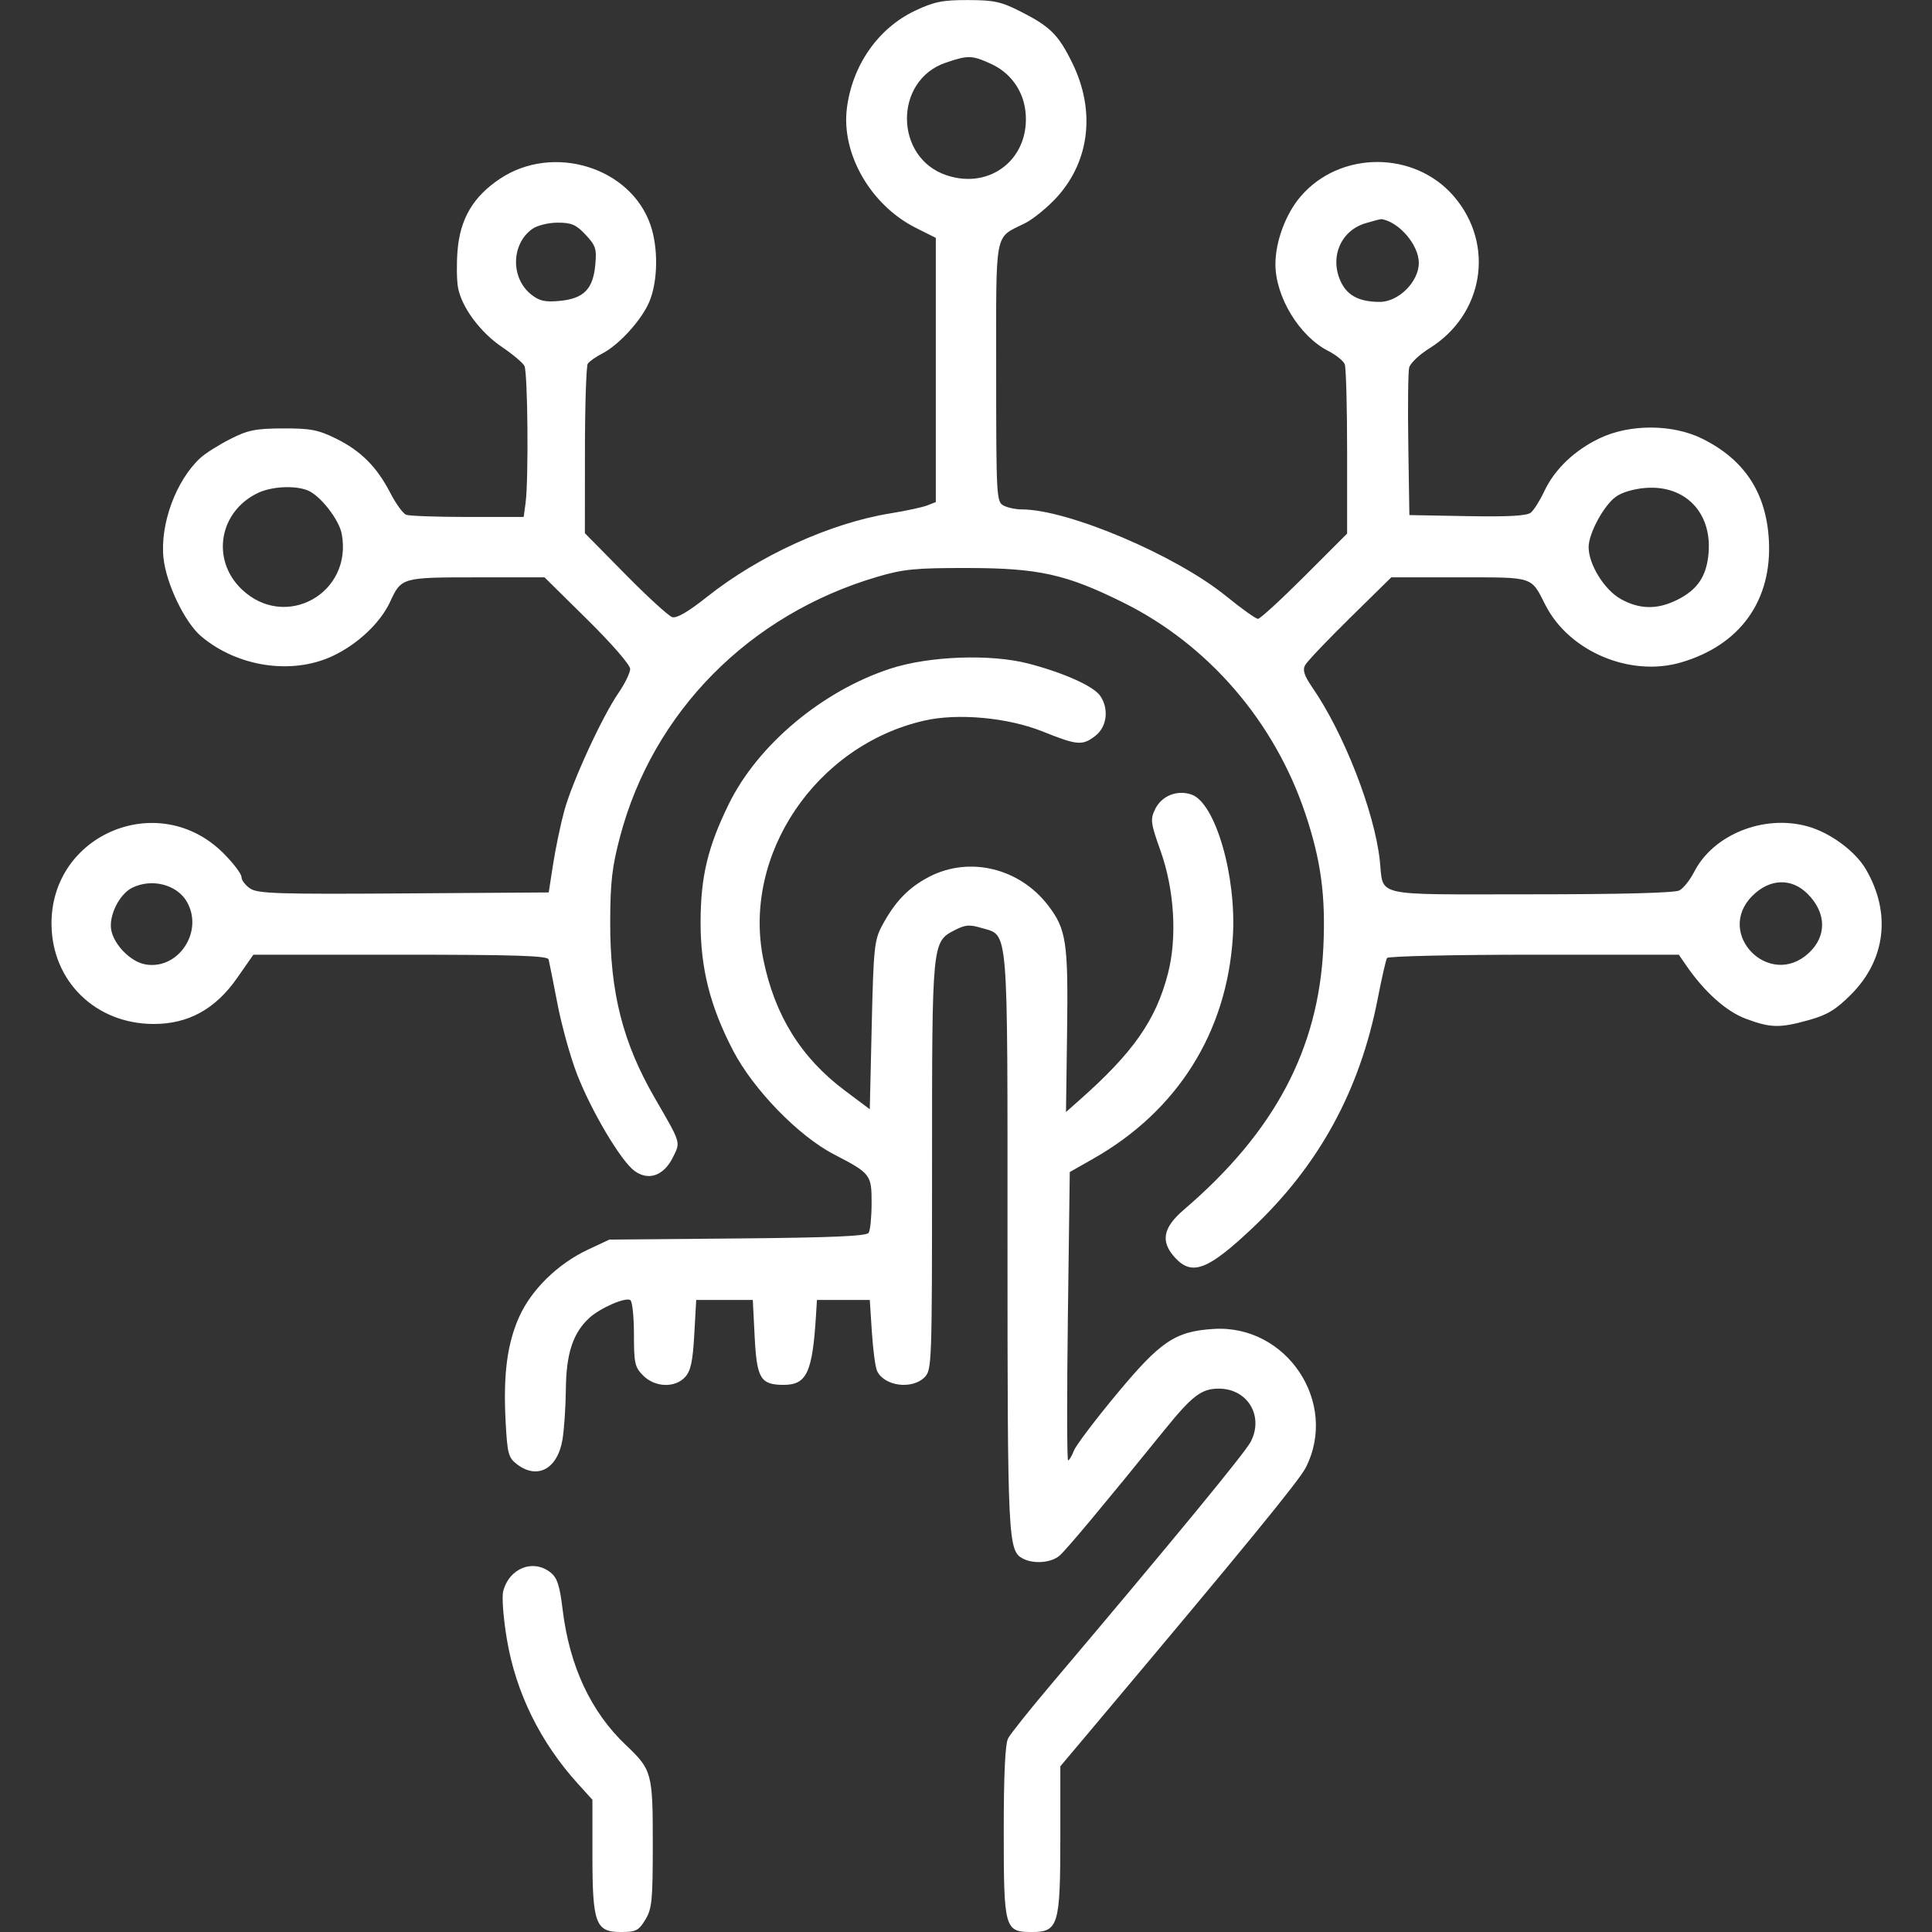 <svg width="127" height="127" viewBox="0 0 127 127" fill="none" xmlns="http://www.w3.org/2000/svg">
<rect x="0" y="0" width="127" height="127" fill="#333333" stroke="none"/>
<g clip-path="url(#clip0_2218_491)">
<path fill-rule="evenodd" clip-rule="evenodd" d="M67.093 0.76C69.037 1.745 69.568 2.274 70.484 4.133C72.014 7.243 71.647 10.545 69.504 12.928C68.893 13.608 67.934 14.395 67.373 14.677C65.337 15.7 65.484 14.938 65.484 24.463C65.484 32.623 65.504 32.984 65.964 33.23C66.228 33.371 66.772 33.487 67.173 33.487C70.201 33.487 77.287 36.494 80.596 39.184C81.608 40.007 82.552 40.68 82.692 40.68C82.833 40.68 84.209 39.419 85.75 37.878L88.553 35.075V29.713C88.553 26.763 88.483 24.169 88.398 23.947C88.313 23.725 87.823 23.329 87.308 23.067C85.413 22.1 83.84 19.514 83.84 17.365C83.84 15.877 84.516 14.06 85.495 12.916C88.083 9.893 92.992 9.893 95.579 12.916C98.283 16.075 97.539 20.674 93.965 22.896C93.302 23.308 92.702 23.879 92.632 24.164C92.562 24.448 92.536 26.746 92.575 29.27L92.645 33.859L96.457 33.928C99.181 33.977 100.372 33.91 100.633 33.694C100.834 33.527 101.229 32.898 101.512 32.296C102.196 30.842 103.504 29.593 105.172 28.801C107.146 27.865 109.938 27.875 111.874 28.826C114.653 30.192 116.095 32.369 116.275 35.471C116.506 39.464 114.394 42.413 110.491 43.548C107.147 44.52 103.138 42.82 101.588 39.771C100.621 37.87 100.875 37.952 95.919 37.952H91.455L88.743 40.618C87.251 42.085 85.924 43.481 85.793 43.722C85.614 44.052 85.732 44.415 86.281 45.212C88.34 48.205 90.337 53.323 90.697 56.527C90.974 59.002 90.033 58.788 100.608 58.788C106.541 58.788 110.091 58.695 110.396 58.532C110.66 58.391 111.096 57.843 111.365 57.315C112.619 54.857 115.945 53.522 118.823 54.321C120.302 54.732 121.952 55.946 122.649 57.135C124.327 59.999 123.963 63.085 121.678 65.374C120.684 66.371 120.118 66.715 118.922 67.049C116.985 67.59 116.396 67.579 114.758 66.965C113.455 66.478 112.026 65.193 110.803 63.407L110.358 62.757H100.834C95.596 62.757 91.25 62.855 91.176 62.974C91.102 63.094 90.828 64.294 90.566 65.641C89.392 71.681 86.705 76.599 82.316 80.739C79.406 83.484 78.364 83.885 77.255 82.688C76.268 81.623 76.432 80.71 77.825 79.517C83.786 74.411 86.676 68.969 86.991 62.261C87.149 58.889 86.834 56.553 85.808 53.49C83.773 47.418 79.429 42.381 73.834 39.607C70.082 37.747 68.274 37.345 63.624 37.338C60.172 37.333 59.397 37.408 57.671 37.916C49.255 40.393 42.926 46.791 40.754 55.016C40.231 56.998 40.117 57.994 40.112 60.648C40.102 65.246 40.941 68.549 43.044 72.182C44.788 75.197 44.743 75.05 44.234 76.078C43.633 77.289 42.629 77.643 41.708 76.969C40.815 76.314 38.873 73.044 37.925 70.597C37.496 69.49 36.919 67.414 36.644 65.981C36.368 64.549 36.106 63.237 36.062 63.067C36 62.825 33.842 62.757 26.319 62.757H16.656L15.578 64.301C14.159 66.336 12.373 67.316 10.094 67.311C6.287 67.302 3.421 64.507 3.386 60.77C3.33 54.818 10.459 51.86 14.682 56.083C15.338 56.739 15.875 57.446 15.875 57.654C15.875 57.862 16.136 58.204 16.456 58.413C16.958 58.742 18.341 58.785 26.554 58.729L36.07 58.664L36.359 56.803C36.518 55.78 36.844 54.218 37.083 53.331C37.597 51.425 39.571 47.129 40.657 45.55C41.079 44.937 41.424 44.227 41.424 43.971C41.424 43.706 40.209 42.307 38.609 40.729L35.795 37.952H31.34C26.413 37.952 26.381 37.961 25.646 39.556C25.01 40.937 23.509 42.353 21.865 43.124C19.184 44.381 15.605 43.842 13.216 41.821C12.146 40.915 10.921 38.362 10.746 36.672C10.515 34.436 11.577 31.565 13.179 30.095C13.502 29.798 14.38 29.244 15.131 28.863C16.3 28.269 16.796 28.169 18.604 28.162C20.403 28.155 20.912 28.252 22.079 28.826C23.718 29.63 24.772 30.686 25.662 32.412C26.026 33.117 26.493 33.759 26.701 33.838C26.908 33.918 28.731 33.983 30.751 33.983H34.424L34.55 33.053C34.754 31.536 34.693 24.466 34.472 24.051C34.36 23.841 33.697 23.283 32.998 22.811C31.572 21.848 30.351 20.202 30.11 18.917C30.022 18.446 30.006 17.35 30.076 16.482C30.245 14.378 31.108 12.917 32.878 11.743C36.374 9.421 41.468 10.997 42.764 14.802C43.276 16.303 43.248 18.445 42.699 19.797C42.208 21.006 40.7 22.672 39.573 23.248C39.159 23.461 38.737 23.758 38.637 23.91C38.537 24.061 38.453 26.63 38.451 29.617L38.447 35.05L41.097 37.739C42.555 39.218 43.944 40.49 44.186 40.567C44.479 40.66 45.233 40.221 46.468 39.241C49.89 36.521 54.579 34.386 58.539 33.744C59.562 33.579 60.65 33.344 60.958 33.222L61.516 33.002V24.319V15.636L60.213 14.984C57.247 13.5 55.294 10.123 55.669 7.124C56.023 4.289 57.724 1.854 60.149 0.706C61.403 0.113 61.955 0.001 63.624 0.004C65.339 0.007 65.81 0.109 67.093 0.76ZM62.164 4.122C58.737 5.29 58.782 10.38 62.23 11.525C65.143 12.492 67.751 10.369 67.407 7.311C67.251 5.929 66.408 4.771 65.137 4.194C63.885 3.626 63.639 3.62 62.164 4.122ZM89.755 14.676C88.083 15.177 87.357 17.012 88.193 18.627C88.625 19.463 89.411 19.845 90.702 19.845C91.935 19.845 93.266 18.515 93.266 17.284C93.266 16.105 91.981 14.596 90.814 14.403C90.762 14.395 90.285 14.517 89.755 14.676ZM35.004 15.04C33.596 16.026 33.553 18.282 34.921 19.361C35.462 19.789 35.831 19.871 36.794 19.779C38.363 19.63 38.977 19.015 39.128 17.439C39.232 16.36 39.165 16.148 38.498 15.434C37.878 14.77 37.569 14.636 36.666 14.636C36.065 14.636 35.324 14.816 35.004 15.04ZM106.216 32.655C105.417 33.236 104.428 35.069 104.428 35.968C104.428 37.1 105.463 38.773 106.536 39.373C107.771 40.064 108.935 40.084 110.24 39.437C111.59 38.768 112.186 37.88 112.313 36.347C112.532 33.7 110.789 31.887 108.2 32.072C107.412 32.128 106.619 32.361 106.216 32.655ZM16.964 32.4C14.392 33.621 13.856 36.804 15.896 38.744C18.761 41.469 23.197 39.004 22.464 35.094C22.286 34.149 21.051 32.569 20.229 32.237C19.389 31.896 17.865 31.973 16.964 32.4ZM67.593 43.618C69.905 44.217 71.872 45.098 72.316 45.732C72.906 46.575 72.774 47.762 72.024 48.352C71.161 49.031 70.831 49.006 68.542 48.086C66.246 47.164 62.953 46.863 60.74 47.373C53.614 49.015 48.777 56.208 50.179 63.075C50.93 66.754 52.657 69.531 55.536 71.688L57.175 72.916L57.303 67.402C57.42 62.347 57.475 61.804 57.973 60.867C58.822 59.269 59.738 58.322 61.114 57.618C63.743 56.274 67.013 57.068 68.888 59.506C70.094 61.074 70.224 61.929 70.145 67.803L70.073 73.099L70.941 72.33C74.499 69.183 75.978 67.069 76.775 63.997C77.389 61.626 77.2 58.487 76.287 55.926C75.638 54.105 75.607 53.87 75.926 53.203C76.351 52.316 77.369 51.902 78.321 52.229C79.888 52.766 81.29 57.581 81.042 61.57C80.65 67.857 77.404 73.023 71.872 76.163L70.321 77.044L70.197 86.519C70.129 91.731 70.135 95.995 70.211 95.995C70.287 95.995 70.455 95.716 70.584 95.375C70.712 95.034 71.972 93.364 73.383 91.665C76.291 88.162 77.243 87.52 79.764 87.358C84.577 87.049 88.011 92.205 85.834 96.473C85.39 97.342 81.906 101.599 71.953 113.431L69.701 116.108V120.822C69.701 126.543 69.564 127.001 67.849 127.001C66.032 127.001 65.981 126.818 65.981 120.356C65.981 116.645 66.075 114.635 66.267 114.272C66.424 113.974 67.686 112.391 69.071 110.754C77.15 101.202 81.845 95.495 82.218 94.772C83.093 93.081 82.011 91.282 80.119 91.282C78.971 91.282 78.378 91.737 76.498 94.059C72.524 98.969 70.105 101.865 69.652 102.258C69.1 102.736 67.937 102.828 67.23 102.449C66.262 101.931 66.228 101.244 66.228 81.683C66.228 60.504 66.313 61.536 64.531 61.003C63.739 60.765 63.447 60.787 62.777 61.134C61.261 61.917 61.268 61.854 61.268 76.639C61.268 89.711 61.255 90.054 60.772 90.538C59.943 91.366 58.112 91.116 57.651 90.111C57.54 89.868 57.387 88.721 57.312 87.561L57.175 85.453H55.438H53.702L53.641 86.445C53.409 90.22 53.032 91.034 51.517 91.034C49.998 91.034 49.748 90.623 49.609 87.892L49.485 85.453H47.625H45.765L45.638 87.724C45.54 89.483 45.406 90.112 45.042 90.514C44.377 91.249 43.061 91.206 42.281 90.425C41.73 89.874 41.672 89.615 41.672 87.711C41.672 86.553 41.565 85.54 41.435 85.46C41.106 85.257 39.447 85.982 38.728 86.643C37.67 87.616 37.22 88.98 37.198 91.282C37.186 92.442 37.087 93.941 36.977 94.615C36.657 96.559 35.329 97.285 33.982 96.252C33.419 95.82 33.351 95.565 33.238 93.467C33.072 90.372 33.336 88.331 34.13 86.56C34.934 84.77 36.669 83.074 38.641 82.149L40.06 81.484L48.486 81.41C54.699 81.355 56.963 81.257 57.102 81.038C57.206 80.874 57.293 80.004 57.295 79.104C57.299 77.213 57.242 77.139 54.818 75.881C52.487 74.672 49.522 71.621 48.191 69.062C46.687 66.172 46.052 63.673 46.053 60.648C46.054 57.639 46.519 55.687 47.909 52.851C49.815 48.962 54.05 45.415 58.535 43.951C61.072 43.123 65.109 42.974 67.593 43.618ZM115.193 58.887C112.707 61.373 116.319 65.039 118.898 62.648C120.097 61.537 120.067 60.002 118.821 58.756C117.762 57.697 116.331 57.749 115.193 58.887ZM8.682 58.361C7.841 58.781 7.137 60.206 7.312 61.135C7.495 62.109 8.582 63.212 9.534 63.39C11.688 63.794 13.396 61.28 12.304 59.311C11.661 58.15 9.984 57.71 8.682 58.361ZM36.204 103.378C36.629 103.722 36.796 104.24 36.983 105.796C37.433 109.52 38.839 112.532 41.152 114.722C42.856 116.337 42.912 116.545 42.911 121.221C42.91 124.938 42.857 125.475 42.419 126.195C41.982 126.911 41.804 127.001 40.814 127.001C39.148 127.001 38.943 126.447 38.943 121.922V118.308L37.993 117.259C35.516 114.527 33.915 111.276 33.323 107.777C33.091 106.412 32.981 104.987 33.077 104.608C33.464 103.08 35.06 102.452 36.204 103.378Z" fill="white"/>
</g>
<defs>
<clipPath id="clip0_2218_491">
<rect width="127" height="127" fill="white" transform="matrix(-1 0 0 1 127 0)"/>
</clipPath>
</defs>
</svg>
